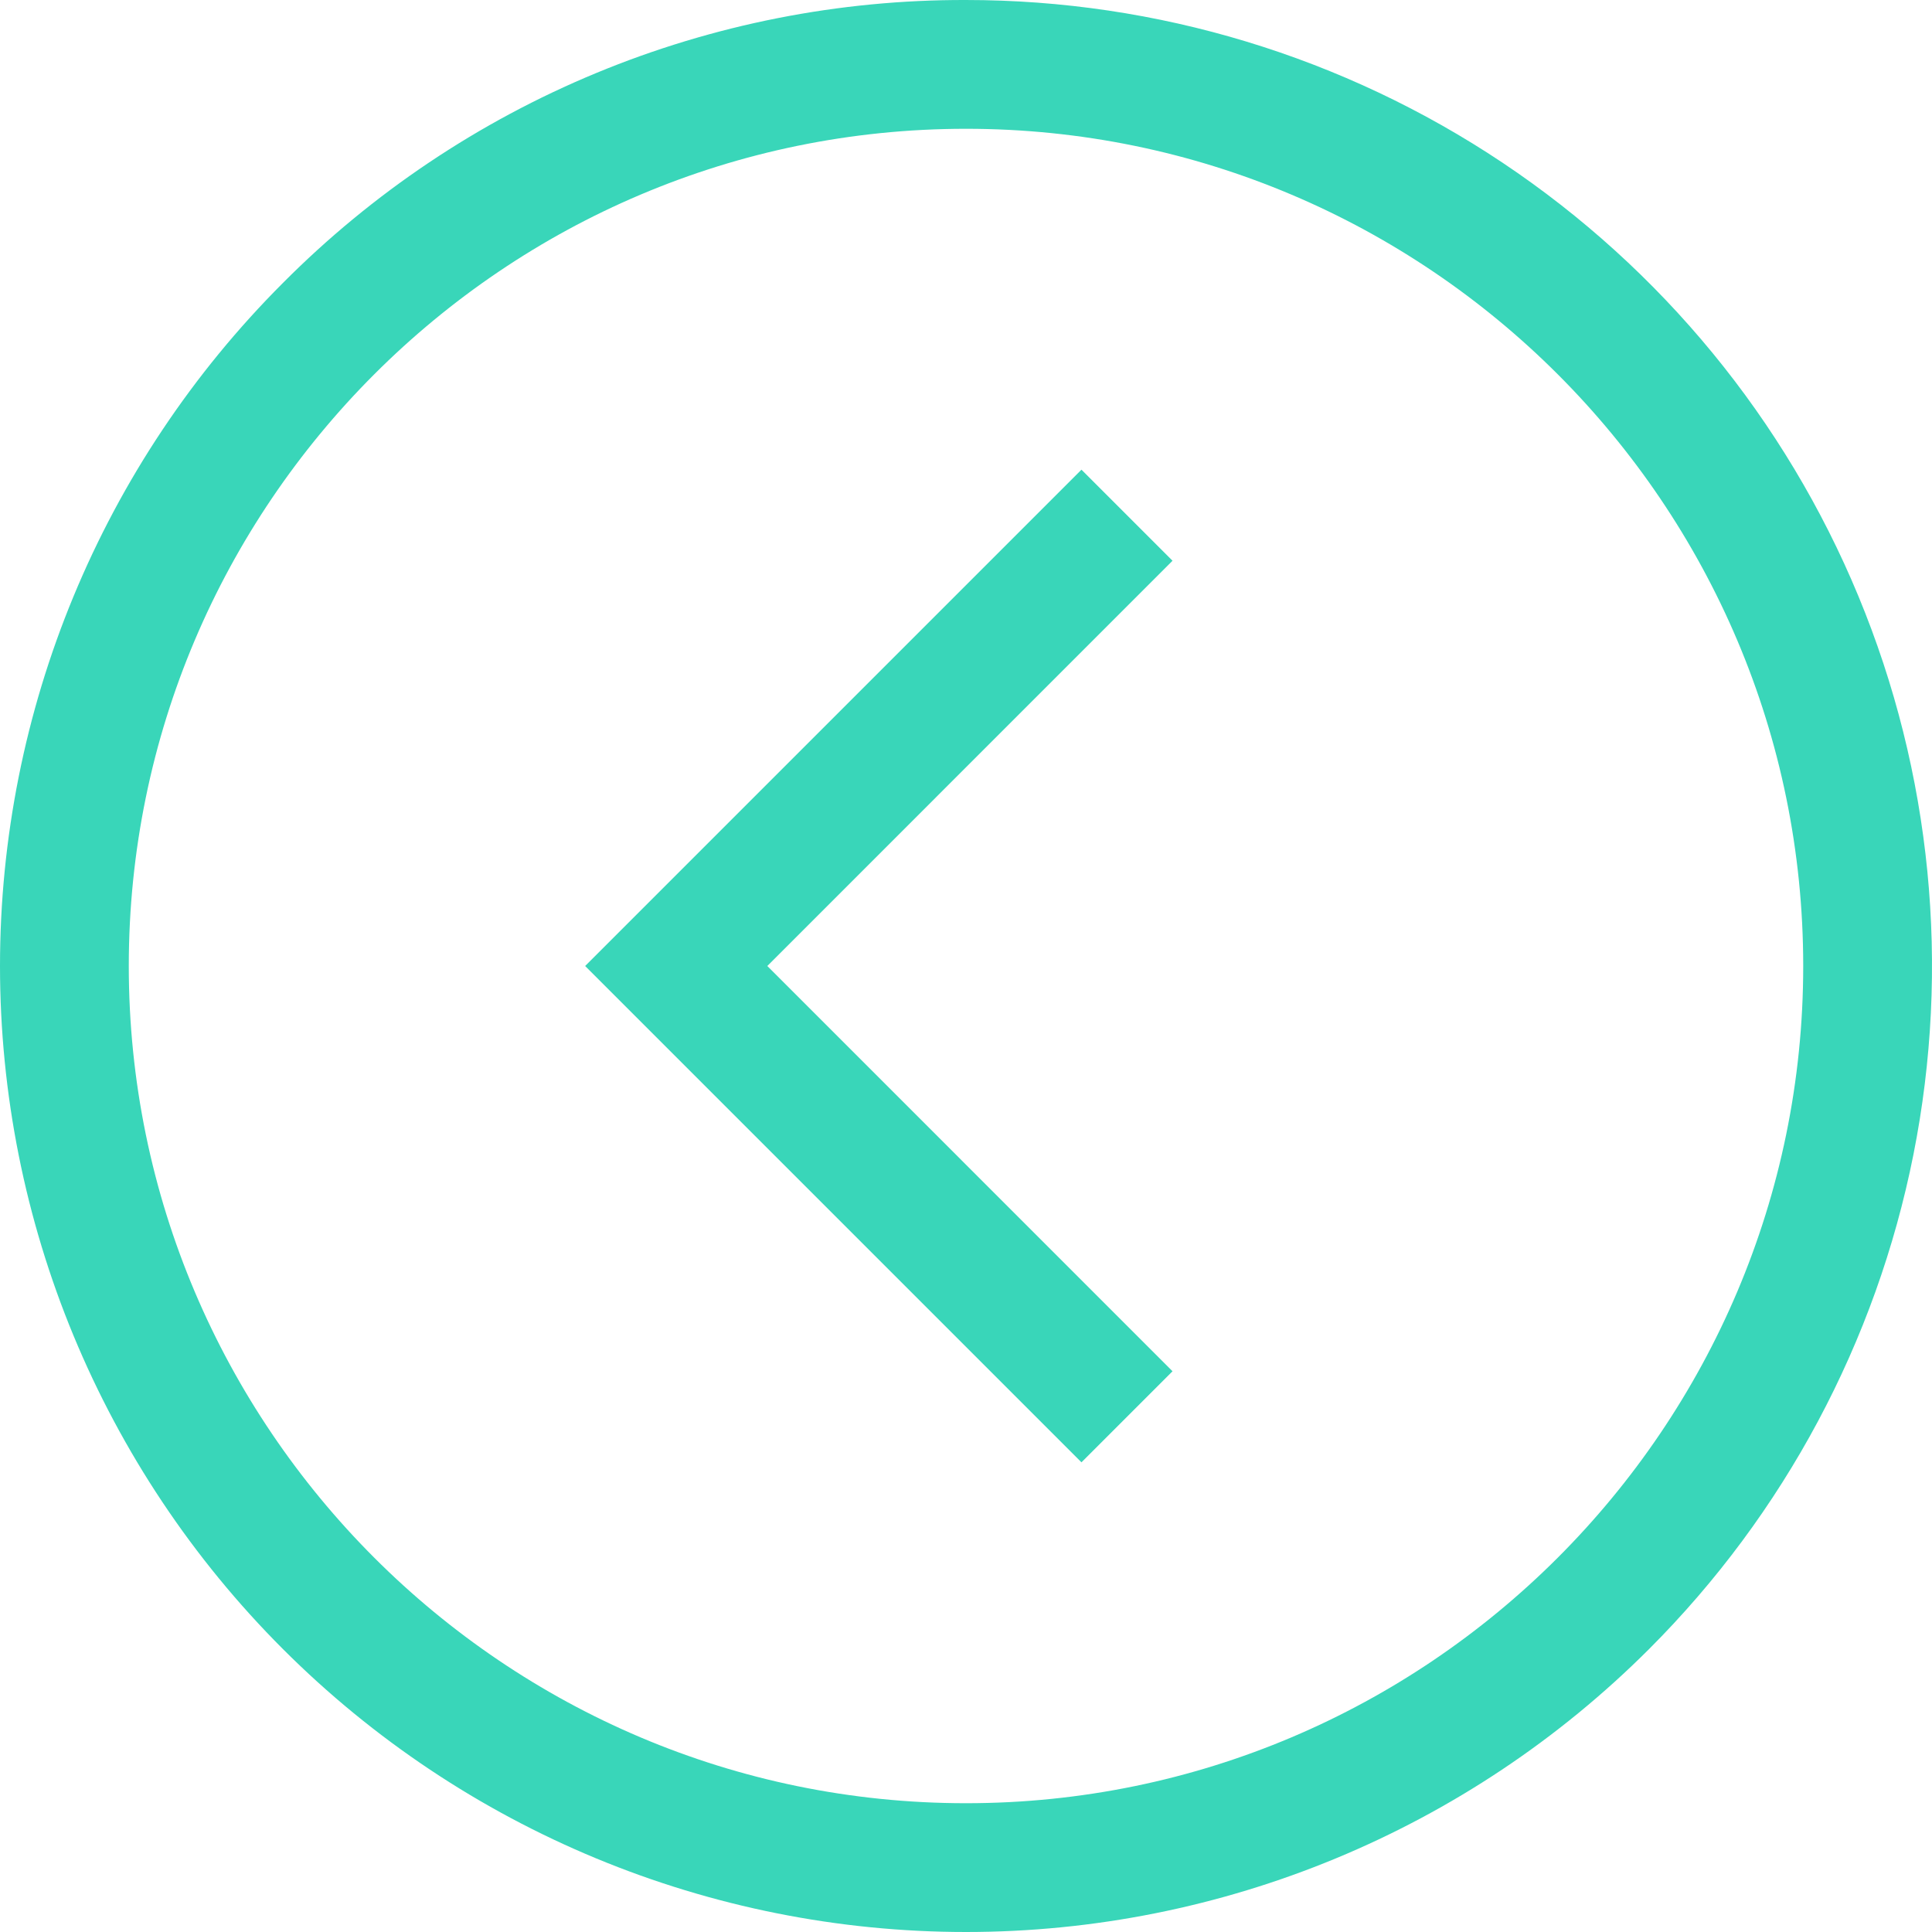<svg width="38" height="38" viewBox="0 0 38 38" fill="none" xmlns="http://www.w3.org/2000/svg">
<path d="M19 6.65109e-05C22.758 5.47383e-05 26.431 1.114 29.556 3.202C32.68 5.29 35.116 8.257 36.554 11.729C37.992 15.201 38.368 19.021 37.635 22.707C36.902 26.392 35.092 29.778 32.435 32.435C28.872 35.998 24.039 38 19 38C13.961 38 9.128 35.998 5.565 32.435C2.002 28.872 2.5942e-06 24.039 2.15367e-06 19C1.71313e-06 13.961 2.002 9.128 5.565 5.565C7.325 3.795 9.419 2.392 11.725 1.437C14.031 0.482 16.504 -0.007 19 6.65109e-05ZM19 35.467C28.08 35.467 35.467 28.08 35.467 19C35.467 9.92 28.08 2.533 19 2.533C9.92 2.533 2.533 9.92 2.533 19C2.533 28.08 9.92 35.467 19 35.467Z" fill="#39D6B9"/>
<path d="M21.271 9.238L23.062 11.029L15.092 19L23.062 26.971L21.271 28.762L11.509 19L21.271 9.238Z" fill="#39D6B9"/>
</svg>
